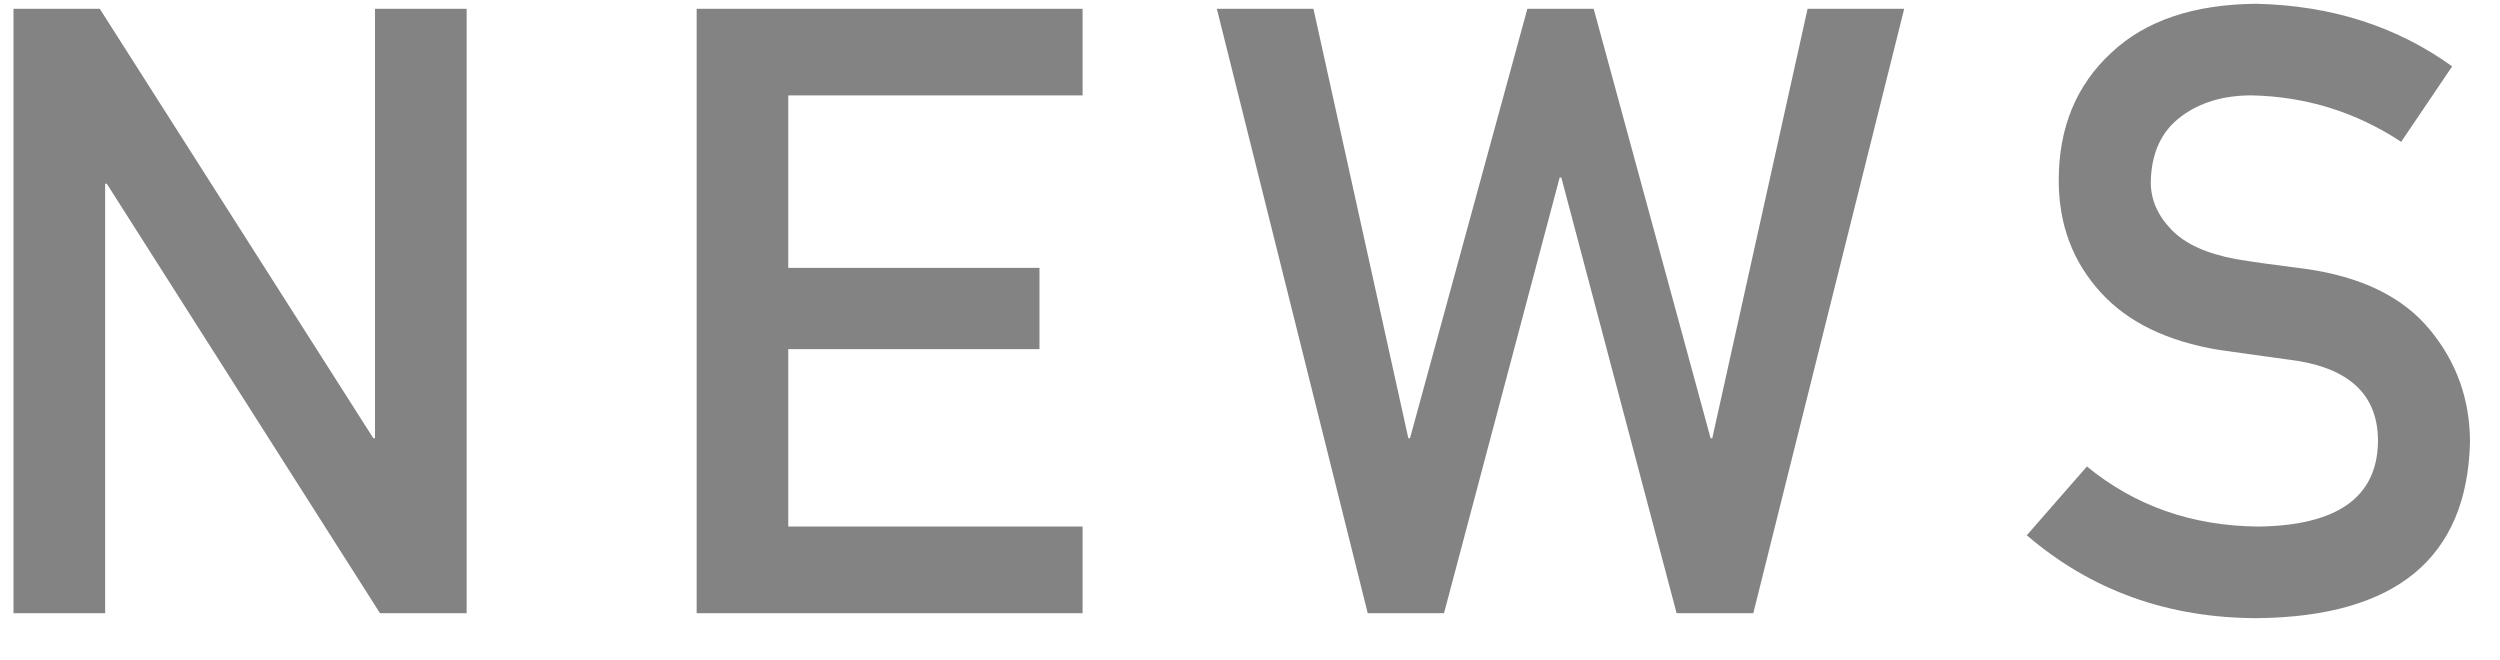 <svg width="53" height="14" viewBox="0 0 53 14" fill="none" xmlns="http://www.w3.org/2000/svg">
<path d="M0.286 13V0.186H2.115L7.915 9.291H7.95V0.186H9.893V13H8.056L2.264 3.895H2.229V13H0.286ZM14.769 13V0.186H22.951V2.022H16.711V5.679H22.037V7.401H16.711V11.163H22.951V13H14.769ZM28.996 13L25.797 0.186H27.845L29.857 9.291H29.892L32.38 0.186H33.786L36.265 9.291H36.3L38.321 0.186H40.369L37.17 13H35.544L33.1 3.763H33.065L30.613 13H28.996ZM44.243 9.889C45.263 10.727 46.475 11.151 47.882 11.163C49.546 11.14 50.389 10.545 50.413 9.379C50.425 8.424 49.868 7.85 48.743 7.656C48.227 7.586 47.662 7.507 47.047 7.419C45.945 7.237 45.107 6.83 44.533 6.197C43.941 5.547 43.645 4.756 43.645 3.824C43.645 2.705 44.017 1.803 44.761 1.117C45.482 0.438 46.505 0.092 47.829 0.08C49.423 0.115 50.808 0.558 51.986 1.407L50.905 3.007C49.944 2.374 48.886 2.046 47.732 2.022C47.135 2.022 46.636 2.172 46.238 2.471C45.822 2.781 45.608 3.244 45.596 3.859C45.596 4.229 45.74 4.562 46.027 4.861C46.314 5.166 46.774 5.377 47.407 5.494C47.758 5.553 48.239 5.62 48.848 5.696C50.05 5.86 50.937 6.291 51.511 6.988C52.08 7.674 52.364 8.471 52.364 9.379C52.3 11.828 50.8 13.07 47.864 13.105C45.966 13.105 44.334 12.52 42.968 11.348L44.243 9.889Z" fill="#838383"/>
</svg>
